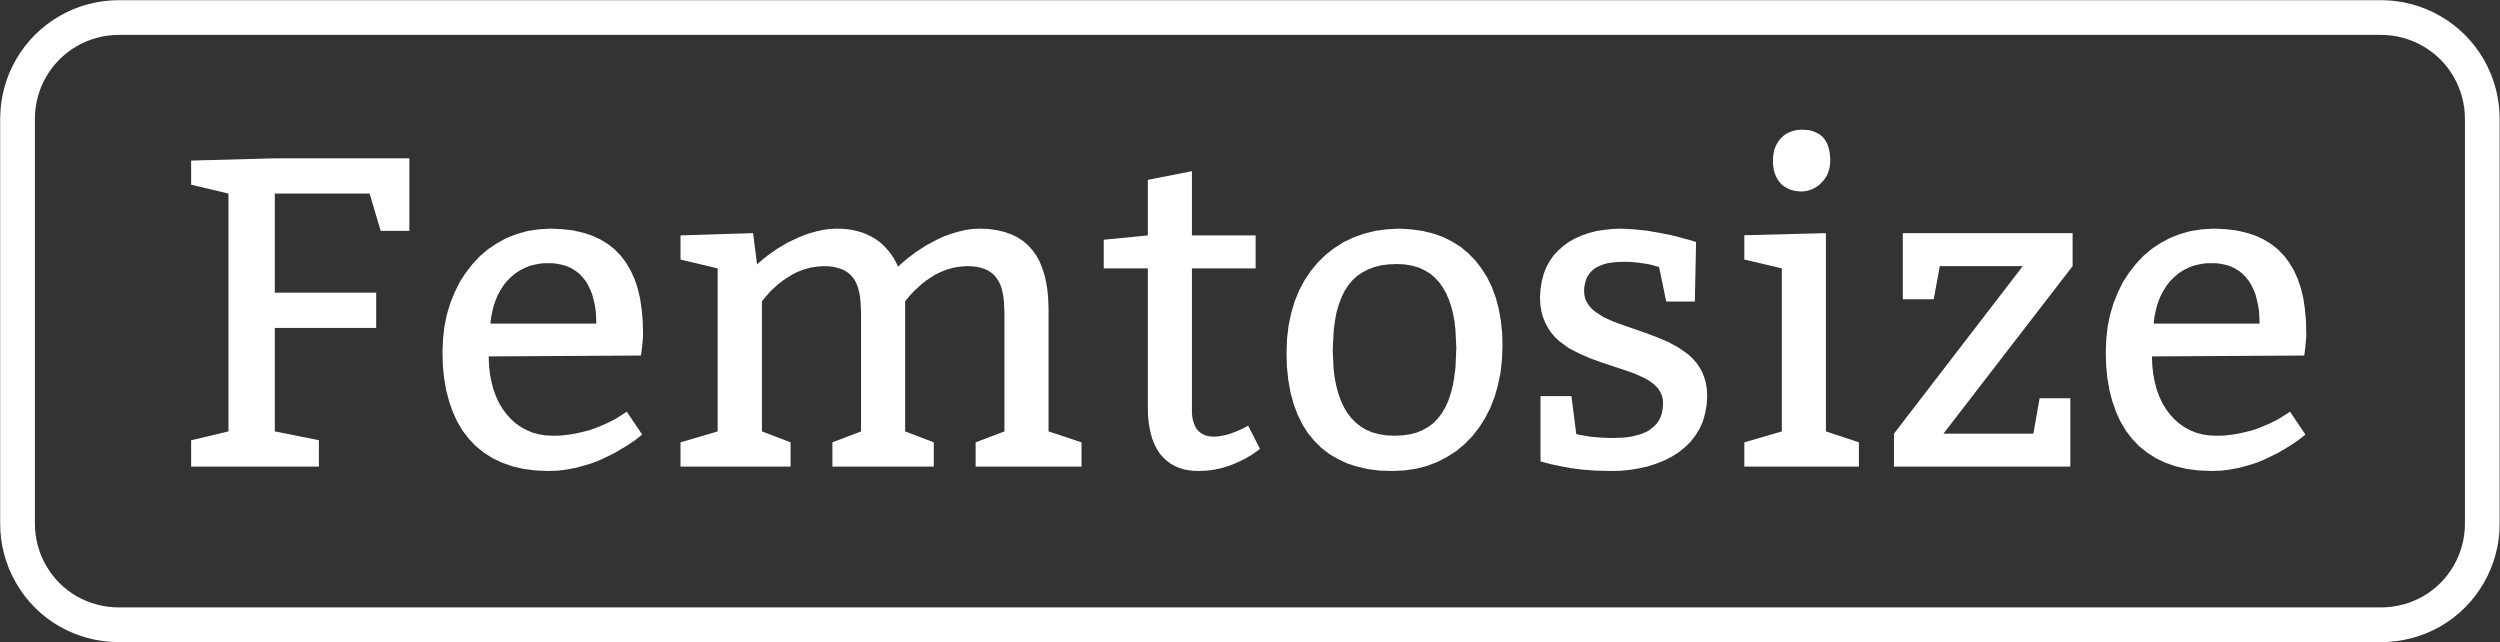 <?xml version="1.0" encoding="UTF-8"?>
<!DOCTYPE svg PUBLIC "-//W3C//DTD SVG 1.1//EN" "http://www.w3.org/Graphics/SVG/1.1/DTD/svg11.dtd">
<svg version="1.2" width="144.01mm" height="37.01mm" viewBox="1612 2112 14401 3701" preserveAspectRatio="xMidYMid" fill-rule="evenodd" stroke-width="28.222" stroke-linejoin="round" xmlns="http://www.w3.org/2000/svg" xmlns:ooo="http://xml.openoffice.org/svg/export" xmlns:xlink="http://www.w3.org/1999/xlink" xmlns:presentation="http://sun.com/xmlns/staroffice/presentation" xmlns:smil="http://www.w3.org/2001/SMIL20/" xmlns:anim="urn:oasis:names:tc:opendocument:xmlns:animation:1.0" xml:space="preserve">
 <rect x="1612" y="2112" width="14401" height="3701" fill="#333333" stroke="none"/>
 <defs class="EmbeddedBulletChars">
  <g id="bullet-char-template-57356" transform="scale(0,-0)">
   <path d="M 580,1141 L 1163,571 580,0 -4,571 580,1141 Z"/>
  </g>
  <g id="bullet-char-template-57354" transform="scale(0,-0)">
   <path d="M 8,1128 L 1137,1128 1137,0 8,0 8,1128 Z"/>
  </g>
  <g id="bullet-char-template-10146" transform="scale(0,-0)">
   <path d="M 174,0 L 602,739 174,1481 1456,739 174,0 Z M 1358,739 L 309,1346 659,739 1358,739 Z"/>
  </g>
  <g id="bullet-char-template-10132" transform="scale(0,-0)">
   <path d="M 2015,739 L 1276,0 717,0 1260,543 174,543 174,936 1260,936 717,1481 1274,1481 2015,739 Z"/>
  </g>
  <g id="bullet-char-template-10007" transform="scale(0,-0)">
   <path d="M 0,-2 C -7,14 -16,27 -25,37 L 356,567 C 262,823 215,952 215,954 215,979 228,992 255,992 264,992 276,990 289,987 310,991 331,999 354,1012 L 381,999 492,748 772,1049 836,1024 860,1049 C 881,1039 901,1025 922,1006 886,937 835,863 770,784 769,783 710,716 594,584 L 774,223 C 774,196 753,168 711,139 L 727,119 C 717,90 699,76 672,76 641,76 570,178 457,381 L 164,-76 C 142,-110 111,-127 72,-127 30,-127 9,-110 8,-76 1,-67 -2,-52 -2,-32 -2,-23 -1,-13 0,-2 Z"/>
  </g>
  <g id="bullet-char-template-10004" transform="scale(0,-0)">
   <path d="M 285,-33 C 182,-33 111,30 74,156 52,228 41,333 41,471 41,549 55,616 82,672 116,743 169,778 240,778 293,778 328,747 346,684 L 369,508 C 377,444 397,411 428,410 L 1163,1116 C 1174,1127 1196,1133 1229,1133 1271,1133 1292,1118 1292,1087 L 1292,965 C 1292,929 1282,901 1262,881 L 442,47 C 390,-6 338,-33 285,-33 Z"/>
  </g>
  <g id="bullet-char-template-9679" transform="scale(0,-0)">
   <path d="M 813,0 C 632,0 489,54 383,161 276,268 223,411 223,592 223,773 276,916 383,1023 489,1130 632,1184 813,1184 992,1184 1136,1130 1245,1023 1353,916 1407,772 1407,592 1407,412 1353,268 1245,161 1136,54 992,0 813,0 Z"/>
  </g>
  <g id="bullet-char-template-8226" transform="scale(0,-0)">
   <path d="M 346,457 C 273,457 209,483 155,535 101,586 74,649 74,723 74,796 101,859 155,911 209,963 273,989 346,989 419,989 480,963 531,910 582,859 608,796 608,723 608,648 583,586 532,535 482,483 420,457 346,457 Z"/>
  </g>
  <g id="bullet-char-template-8211" transform="scale(0,-0)">
   <path d="M -4,459 L 1135,459 1135,606 -4,606 -4,459 Z"/>
  </g>
  <g id="bullet-char-template-61548" transform="scale(0,-0)">
   <path d="M 173,740 C 173,903 231,1043 346,1159 462,1274 601,1332 765,1332 928,1332 1067,1274 1183,1159 1299,1043 1357,903 1357,740 1357,577 1299,437 1183,322 1067,206 928,148 765,148 601,148 462,206 346,322 231,437 173,577 173,740 Z"/>
  </g>
 </defs>
 <g class="Page">
  <g class="Group">
   <g class="com.sun.star.drawing.PolyPolygonShape">
    <g id="id3">
     <rect class="BoundingBox" stroke="none" fill="none" x="2712" y="3023" width="1259" height="1779"/>
     <path fill="rgb(255,255,255)" stroke="none" d="M 3195,3798 L 3195,3227 3741,3227 3805,3442 3970,3442 3970,3024 3195,3024 2713,3037 2713,3176 2928,3227 2928,4597 2713,4648 2713,4800 3449,4800 3449,4648 3195,4597 3195,4001 3779,4001 3779,3798 3195,3798 Z"/>
    </g>
   </g>
   <g class="com.sun.star.drawing.PolyPolygonShape">
    <g id="id4">
     <rect class="BoundingBox" stroke="none" fill="none" x="4160" y="3428" width="1157" height="1399"/>
     <path fill="rgb(255,255,255)" stroke="none" d="M 5304,4160 L 5306,4148 5310,4117 5314,4074 5316,4050 5316,4026 5314,3957 5308,3891 5299,3830 5285,3772 5267,3719 5245,3670 5218,3625 5188,3585 5153,3549 5114,3518 5070,3491 5022,3469 4969,3452 4912,3439 4850,3432 4783,3429 4715,3433 4650,3443 4589,3460 4530,3483 4475,3513 4424,3547 4377,3587 4334,3633 4295,3683 4260,3737 4231,3796 4206,3858 4186,3924 4172,3993 4164,4066 4161,4140 4163,4216 4170,4289 4182,4359 4199,4424 4220,4484 4246,4541 4277,4593 4313,4640 4353,4682 4399,4719 4449,4751 4503,4777 4563,4798 4627,4813 4696,4822 4770,4825 4827,4823 4881,4816 4933,4806 4983,4792 5031,4777 5075,4759 5155,4720 5220,4681 5270,4648 5300,4624 5311,4615 5222,4483 5214,4489 5191,4504 5154,4527 5104,4552 5042,4578 5007,4590 4969,4600 4929,4609 4887,4616 4842,4621 4796,4622 4755,4620 4717,4614 4680,4604 4646,4590 4613,4572 4583,4551 4555,4526 4530,4498 4507,4467 4486,4432 4469,4395 4454,4354 4443,4311 4434,4265 4429,4216 4427,4165 5304,4160 Z M 4437,3976 L 4441,3940 4448,3906 4456,3873 4467,3841 4480,3810 4496,3782 4513,3755 4533,3730 4555,3708 4580,3687 4606,3670 4635,3655 4665,3643 4698,3635 4733,3629 4770,3628 4807,3629 4840,3635 4871,3643 4899,3655 4924,3670 4947,3687 4967,3708 4985,3730 5000,3755 5013,3782 5024,3810 5032,3841 5039,3873 5044,3906 5046,3940 5047,3976 4437,3976 Z"/>
    </g>
   </g>
   <g class="com.sun.star.drawing.PolyPolygonShape">
    <g id="id5">
     <rect class="BoundingBox" stroke="none" fill="none" x="5531" y="3428" width="2312" height="1374"/>
     <path fill="rgb(255,255,255)" stroke="none" d="M 5950,3455 L 5532,3468 5532,3607 5746,3658 5746,4597 5532,4660 5532,4800 6166,4800 6166,4660 6001,4597 6001,3849 6007,3840 6026,3817 6056,3784 6097,3747 6122,3728 6149,3710 6178,3692 6209,3677 6243,3664 6279,3654 6317,3648 6356,3645 6386,3646 6413,3649 6437,3655 6459,3662 6479,3671 6497,3683 6512,3696 6526,3712 6538,3730 6547,3749 6555,3771 6561,3795 6566,3821 6569,3849 6572,3912 6572,4597 6407,4660 6407,4800 6991,4800 6991,4660 6826,4597 6826,3849 6832,3840 6851,3817 6882,3784 6923,3747 6947,3728 6974,3710 7003,3692 7035,3677 7069,3664 7104,3654 7142,3648 7182,3645 7211,3646 7238,3649 7263,3655 7285,3662 7305,3671 7322,3683 7338,3696 7351,3712 7363,3730 7373,3749 7381,3771 7387,3795 7392,3821 7395,3849 7398,3912 7398,4597 7232,4660 7232,4800 7842,4800 7842,4660 7652,4597 7652,3887 7650,3835 7646,3787 7639,3741 7629,3697 7616,3657 7601,3619 7582,3585 7559,3553 7534,3525 7505,3500 7473,3479 7437,3462 7398,3448 7355,3438 7308,3431 7258,3429 7214,3431 7172,3437 7130,3447 7090,3459 7051,3473 7014,3490 6946,3526 6888,3564 6840,3600 6806,3629 6785,3648 6774,3624 6761,3601 6747,3579 6731,3558 6714,3539 6696,3521 6677,3504 6656,3489 6633,3476 6609,3464 6583,3453 6556,3445 6528,3438 6498,3433 6466,3430 6432,3429 6393,3431 6355,3436 6318,3444 6281,3454 6245,3466 6211,3480 6146,3511 6089,3545 6040,3579 6001,3610 5973,3635 5950,3455 Z"/>
    </g>
   </g>
   <g class="com.sun.star.drawing.PolyPolygonShape">
    <g id="id6">
     <rect class="BoundingBox" stroke="none" fill="none" x="7969" y="3097" width="903" height="1730"/>
     <path fill="rgb(255,255,255)" stroke="none" d="M 8845,3468 L 8478,3468 8478,3098 8224,3148 8224,3468 7970,3493 7970,3658 8224,3658 8224,4457 8225,4508 8230,4555 8238,4597 8248,4635 8261,4669 8276,4699 8293,4725 8313,4748 8334,4767 8357,4784 8381,4797 8406,4808 8432,4816 8460,4821 8488,4824 8516,4825 8563,4823 8609,4817 8654,4807 8698,4793 8742,4775 8785,4754 8828,4728 8870,4698 8802,4564 8778,4577 8753,4589 8727,4600 8702,4609 8677,4617 8652,4622 8628,4626 8616,4627 8605,4627 8592,4627 8579,4625 8567,4623 8555,4620 8544,4615 8533,4609 8524,4602 8515,4594 8506,4584 8499,4573 8493,4560 8488,4546 8483,4530 8480,4513 8478,4493 8478,4472 8478,3658 8845,3658 8845,3468 Z"/>
    </g>
   </g>
   <g class="com.sun.star.drawing.PolyPolygonShape">
    <g id="id7">
     <rect class="BoundingBox" stroke="none" fill="none" x="9023" y="3428" width="1246" height="1399"/>
     <path fill="rgb(255,255,255)" stroke="none" d="M 9670,3429 L 9600,3433 9533,3442 9469,3458 9408,3480 9351,3507 9298,3541 9249,3579 9204,3623 9163,3672 9127,3726 9096,3784 9070,3847 9050,3915 9035,3986 9026,4061 9023,4140 9025,4223 9033,4300 9046,4373 9064,4440 9087,4501 9115,4558 9147,4608 9185,4654 9226,4694 9272,4729 9322,4758 9376,4783 9434,4801 9497,4815 9563,4823 9632,4825 9702,4822 9769,4812 9832,4796 9892,4773 9948,4744 10001,4710 10049,4670 10093,4625 10132,4575 10167,4520 10197,4461 10222,4397 10241,4329 10256,4257 10264,4181 10267,4103 10265,4028 10257,3957 10245,3889 10228,3826 10206,3766 10179,3711 10147,3660 10112,3614 10071,3572 10027,3535 9978,3504 9924,3477 9867,3457 9805,3442 9740,3433 9670,3429 Z M 9658,3633 L 9703,3635 9745,3642 9784,3653 9818,3669 9850,3688 9878,3712 9903,3739 9924,3769 9943,3803 9959,3840 9972,3879 9983,3922 9991,3967 9996,4014 10001,4115 9996,4231 9989,4284 9981,4333 9969,4378 9955,4420 9938,4458 9918,4492 9895,4522 9869,4549 9840,4571 9808,4589 9772,4604 9733,4614 9691,4620 9645,4622 9599,4620 9557,4613 9518,4603 9482,4588 9450,4569 9421,4546 9395,4519 9372,4489 9352,4455 9335,4418 9321,4377 9309,4333 9300,4286 9294,4236 9289,4128 9295,4012 9302,3960 9311,3911 9324,3867 9339,3826 9357,3789 9378,3756 9402,3727 9429,3702 9460,3681 9493,3664 9529,3650 9569,3640 9612,3635 9658,3633 Z"/>
    </g>
   </g>
   <g class="com.sun.star.drawing.PolyPolygonShape">
    <g id="id8">
     <rect class="BoundingBox" stroke="none" fill="none" x="10483" y="3428" width="965" height="1399"/>
     <path fill="rgb(255,255,255)" stroke="none" d="M 10664,4394 L 10486,4394 10486,4770 10516,4778 10551,4787 10599,4797 10657,4808 10726,4817 10803,4823 10887,4825 10944,4824 10999,4819 11052,4810 11103,4799 11152,4783 11198,4765 11241,4743 11281,4718 11317,4689 11350,4657 11378,4621 11402,4582 11421,4540 11434,4494 11443,4444 11446,4391 11444,4352 11438,4316 11428,4282 11416,4252 11399,4223 11381,4198 11359,4174 11335,4152 11282,4115 11222,4082 11158,4055 11092,4030 10962,3985 10902,3963 10848,3938 10803,3909 10784,3893 10768,3876 10755,3857 10745,3837 10739,3814 10737,3790 10738,3767 10742,3746 10747,3726 10754,3709 10764,3693 10775,3679 10787,3667 10802,3656 10818,3647 10835,3640 10854,3633 10873,3628 10894,3625 10916,3622 10963,3620 11009,3621 11049,3625 11084,3630 11114,3635 11137,3641 11155,3646 11165,3649 11169,3650 11210,3849 11375,3849 11382,3506 11343,3494 11241,3467 11174,3454 11101,3441 11024,3433 10948,3429 10900,3431 10853,3436 10808,3443 10765,3454 10724,3468 10686,3485 10650,3505 10618,3528 10588,3555 10561,3584 10538,3617 10519,3652 10504,3691 10493,3733 10486,3778 10483,3826 10485,3867 10491,3906 10501,3941 10514,3973 10530,4003 10549,4030 10570,4055 10594,4077 10648,4117 10708,4148 10772,4176 10838,4200 10968,4243 11028,4264 11081,4288 11105,4301 11127,4316 11145,4331 11162,4348 11174,4367 11184,4387 11190,4410 11192,4434 11190,4462 11186,4488 11179,4511 11169,4532 11156,4551 11141,4567 11124,4581 11106,4594 11085,4604 11063,4613 11039,4620 11014,4626 10988,4630 10961,4633 10905,4635 10856,4634 10814,4631 10777,4628 10747,4623 10723,4619 10706,4616 10695,4613 10692,4612 10664,4394 Z"/>
    </g>
   </g>
   <g class="com.sun.star.drawing.PolyPolygonShape">
    <g id="id9">
     <rect class="BoundingBox" stroke="none" fill="none" x="11660" y="2858" width="662" height="1944"/>
     <path fill="rgb(255,255,255)" stroke="none" d="M 11825,3037 L 11825,3058 11828,3077 11831,3096 11836,3113 11843,3129 11850,3143 11859,3156 11869,3168 11880,3179 11893,3188 11906,3196 11921,3203 11937,3208 11954,3212 11971,3214 11990,3215 12004,3214 12019,3212 12033,3208 12048,3203 12062,3196 12076,3188 12089,3179 12101,3168 12112,3156 12123,3143 12132,3129 12140,3113 12146,3096 12151,3077 12154,3058 12155,3037 12154,3014 12152,2993 12148,2973 12143,2955 12137,2939 12129,2925 12121,2912 12110,2900 12099,2890 12087,2882 12073,2875 12058,2869 12043,2864 12026,2861 12008,2860 11990,2859 11973,2860 11957,2862 11942,2866 11927,2871 11912,2877 11898,2885 11886,2894 11874,2905 11863,2917 11854,2930 11845,2945 11838,2961 11832,2978 11828,2996 11826,3016 11825,3037 Z M 12320,4660 L 12130,4597 12130,3455 11660,3467 11660,3607 11876,3658 11876,4597 11660,4660 11660,4800 12320,4800 12320,4660 Z"/>
    </g>
   </g>
   <g class="com.sun.star.drawing.PolyPolygonShape">
    <g id="id10">
     <rect class="BoundingBox" stroke="none" fill="none" x="12522" y="3454" width="1031" height="1348"/>
     <path fill="rgb(255,255,255)" stroke="none" d="M 12807,4610 L 13551,3645 13551,3455 12573,3455 12573,3836 12751,3836 12786,3645 13264,3645 12522,4610 12522,4800 13538,4800 13538,4406 13361,4406 13325,4610 12807,4610 Z"/>
    </g>
   </g>
   <g class="com.sun.star.drawing.PolyPolygonShape">
    <g id="id11">
     <rect class="BoundingBox" stroke="none" fill="none" x="13742" y="3428" width="1157" height="1399"/>
     <path fill="rgb(255,255,255)" stroke="none" d="M 14885,4160 L 14887,4148 14891,4117 14895,4074 14897,4050 14897,4026 14895,3957 14889,3891 14880,3830 14866,3772 14848,3719 14826,3670 14799,3625 14769,3585 14734,3549 14695,3518 14651,3491 14603,3469 14550,3452 14493,3439 14431,3432 14364,3429 14296,3433 14231,3443 14170,3460 14111,3483 14056,3513 14005,3547 13958,3587 13915,3633 13876,3683 13841,3737 13812,3796 13787,3858 13767,3924 13753,3993 13745,4066 13742,4140 13744,4216 13751,4289 13763,4359 13780,4424 13801,4484 13827,4541 13858,4593 13894,4640 13934,4682 13980,4719 14030,4751 14084,4777 14144,4798 14208,4813 14277,4822 14351,4825 14408,4823 14462,4816 14514,4806 14564,4792 14612,4777 14656,4759 14736,4720 14801,4681 14851,4648 14881,4624 14892,4615 14803,4483 14795,4489 14772,4504 14735,4527 14685,4552 14623,4578 14588,4590 14550,4600 14510,4609 14468,4616 14423,4621 14377,4622 14336,4620 14298,4614 14261,4604 14227,4590 14194,4572 14164,4551 14136,4526 14111,4498 14088,4467 14067,4432 14050,4395 14035,4354 14024,4311 14015,4265 14010,4216 14008,4165 14885,4160 Z M 14018,3976 L 14022,3940 14029,3906 14037,3873 14048,3841 14061,3810 14077,3782 14094,3755 14114,3730 14136,3708 14161,3687 14187,3670 14216,3655 14246,3643 14279,3635 14314,3629 14351,3628 14388,3629 14421,3635 14452,3643 14480,3655 14505,3670 14528,3687 14548,3708 14566,3730 14581,3755 14594,3782 14605,3810 14613,3841 14620,3873 14625,3906 14627,3940 14628,3976 14018,3976 Z"/>
    </g>
   </g>
   <g class="com.sun.star.drawing.ClosedBezierShape">
    <g id="id12">
     <rect class="BoundingBox" stroke="none" fill="none" x="1612" y="2112" width="14401" height="3701"/>
     <path fill="none" stroke="rgb(255,255,255)" stroke-width="200" stroke-linejoin="round" d="M 2296,2213 L 2297,2213 C 2194,2213 2093,2240 2005,2291 1916,2342 1842,2416 1791,2505 1740,2593 1713,2694 1713,2797 L 1713,5128 1713,5129 C 1713,5231 1740,5332 1791,5420 1842,5509 1916,5583 2005,5634 2093,5684 2194,5711 2297,5711 L 15327,5711 15328,5711 C 15430,5711 15531,5684 15619,5634 15708,5583 15782,5509 15833,5420 15884,5332 15911,5231 15911,5129 L 15911,2796 15911,2797 15911,2797 C 15911,2694 15884,2593 15833,2505 15782,2416 15708,2342 15619,2291 15531,2240 15430,2213 15328,2213 L 2296,2213 Z"/>
    </g>
   </g>
  </g>
 </g>
</svg>